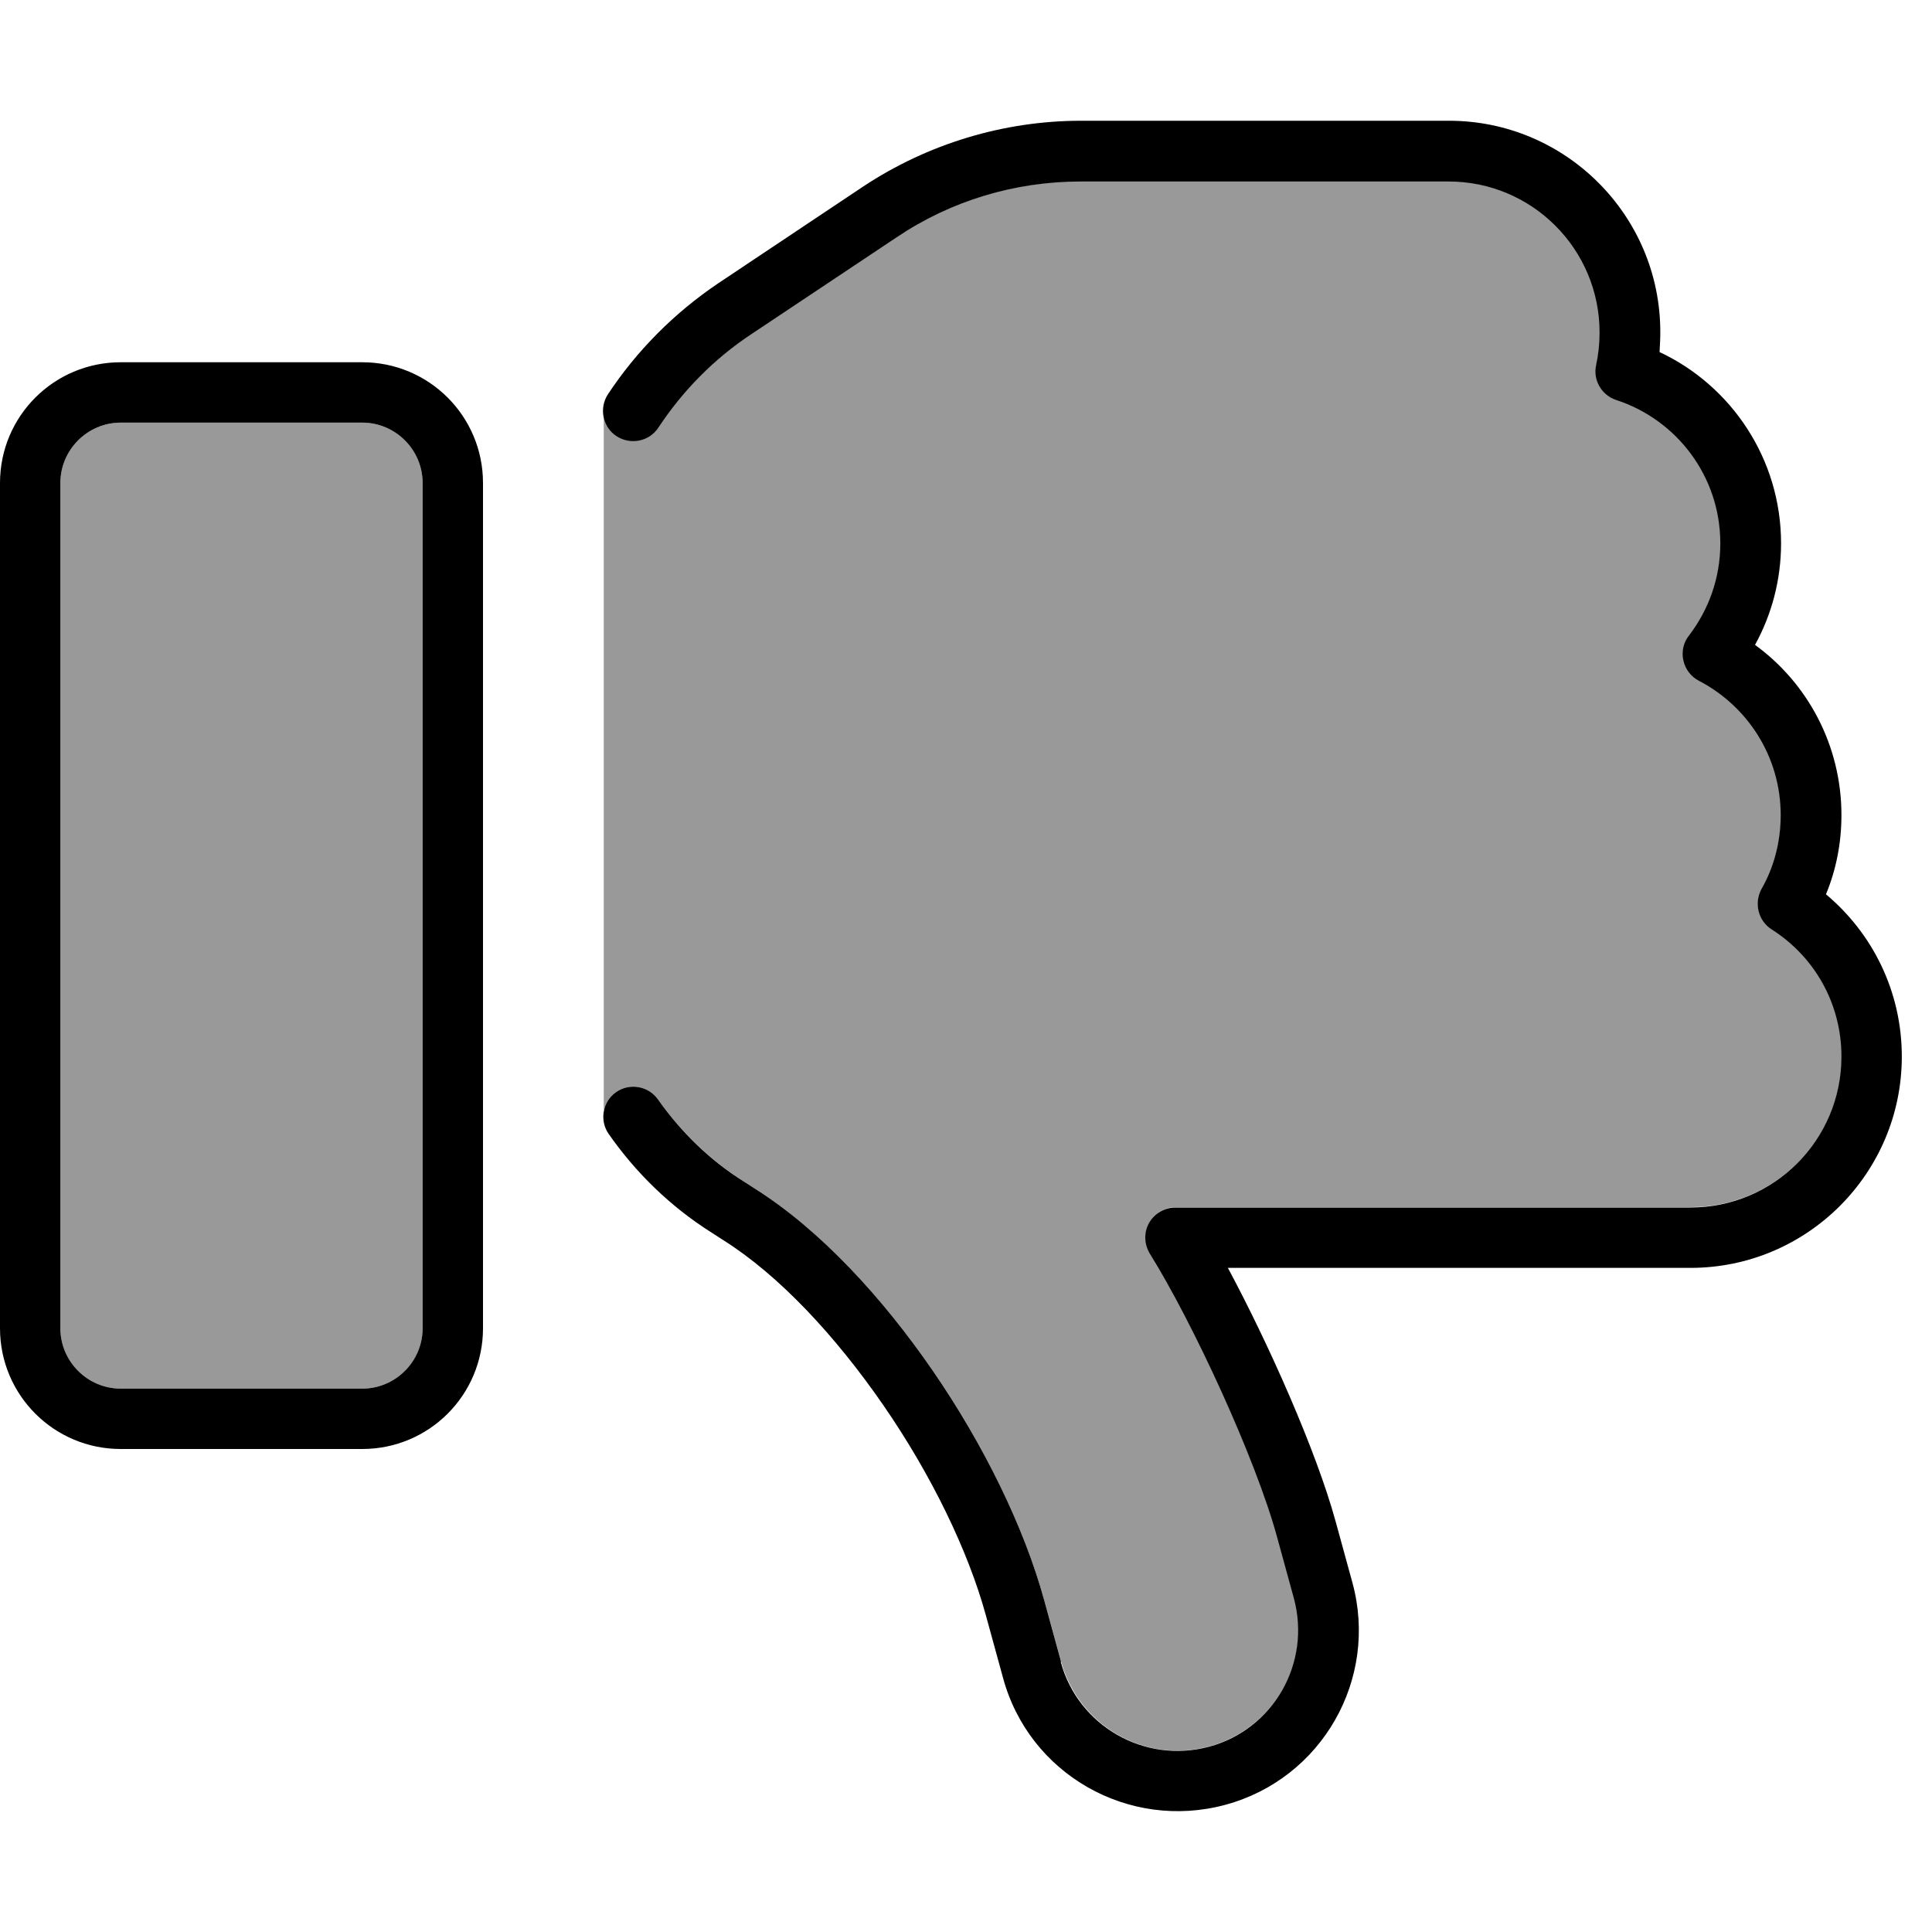 <svg xmlns="http://www.w3.org/2000/svg" viewBox="0 0 512 512"><!--! Font Awesome Pro 6.7.1 by @fontawesome - https://fontawesome.com License - https://fontawesome.com/license (Commercial License) Copyright 2024 Fonticons, Inc. --><defs><style>.fa-secondary{opacity:.4}</style></defs><path class="fa-secondary" d="M16 128c0-8.8 7.2-16 16-16l64 0c8.8 0 16 7.2 16 16l0 224c0 8.8-7.2 16-16 16l-64 0c-8.8 0-16-7.2-16-16l0-224zm144-17.5c.4 2 1.6 3.8 3.4 5c3.7 2.4 8.7 1.4 11.1-2.3c6.4-9.7 14.7-18.2 24.7-24.8l38.5-25.7C252.2 53.1 269.2 48 286.5 48L384 48c22.1 0 40 17.9 40 40c0 3-.3 5.9-.9 8.6c-.9 4 1.4 8 5.3 9.3c16 5.2 27.6 20.3 27.6 38c0 9.2-3.1 17.7-8.3 24.4c-1.4 1.9-2 4.3-1.5 6.6s2 4.3 4.1 5.4c12.9 6.7 21.7 20.1 21.7 35.6c0 7.1-1.9 13.8-5.1 19.6c-2.1 3.7-.9 8.4 2.7 10.7c11.1 7.1 18.5 19.6 18.5 33.7c0 22.1-17.9 40-40 40l-136.5 0c-2.9 0-5.6 1.6-7 4.1s-1.3 5.6 .2 8.1c11.3 18.3 28 54.2 33.7 75l4.5 16.4c4.6 17.1-5.4 34.6-22.5 39.3s-34.6-5.4-39.3-22.5L276.7 424c-5.3-19.3-16-41.1-29.4-60.6c-13.4-19.5-29.9-37.3-47.1-48.3l-3.1-2c-9.1-5.8-16.7-13.2-22.7-21.7c-2.5-3.6-7.5-4.5-11.1-2c-1.7 1.2-2.8 3-3.3 4.9l0-183.8z"/><path class="fa-primary" d="M281.1 440.4c4.6 17 22.2 27.1 39.3 22.5s27.1-22.2 22.5-39.3l-4.5-16.4c-5.7-20.8-22.3-56.7-33.7-75c-1.5-2.5-1.6-5.6-.2-8.1s4.1-4.1 7-4.1L448 320c22.1 0 40-17.9 40-40c0-14.2-7.3-26.6-18.5-33.7c-3.6-2.3-4.7-7-2.7-10.7c3.3-5.8 5.1-12.5 5.1-19.6c0-15.5-8.8-28.9-21.7-35.6c-2.1-1.1-3.6-3.1-4.1-5.4s0-4.7 1.5-6.6c5.2-6.8 8.3-15.2 8.3-24.4c0-17.8-11.6-32.8-27.6-38c-3.9-1.3-6.2-5.3-5.3-9.3c.6-2.8 .9-5.7 .9-8.6c0-22.1-17.9-40-40-40l-97.5 0c-17.4 0-34.4 5.1-48.8 14.8L199.2 88.5c-10 6.6-18.3 15.1-24.7 24.8c-2.4 3.7-7.4 4.7-11.1 2.3s-4.7-7.4-2.3-11.1C168.7 93 178.6 83 190.3 75.1l38.5-25.7C245.9 38.1 266 32 286.5 32L384 32c30.9 0 56 25.1 56 56c0 1.8-.1 3.5-.2 5.3c19 8.9 32.2 28.3 32.2 50.7c0 9.7-2.5 18.9-6.9 26.9C479 181 488 197.5 488 216c0 7.4-1.4 14.5-4.1 21c12.3 10.3 20.1 25.7 20.1 43c0 30.9-25.1 56-56 56l-122.6 0c10.9 20.3 23.4 48.5 28.5 67l4.5 16.4c7 25.6-8.1 52-33.7 58.9s-52-8.1-58.9-33.7l-4.5-16.4c-4.7-17.2-14.5-37.4-27.2-55.8c-12.7-18.4-27.7-34.5-42.5-43.8l-3.1-2c-10.9-6.9-20-15.8-27.2-26.1c-2.5-3.6-1.6-8.6 2-11.1s8.6-1.6 11.1 2c6 8.5 13.6 16 22.7 21.7l3.1 2c17.2 10.9 33.7 28.8 47.1 48.3c13.4 19.5 24.1 41.3 29.4 60.6l4.5 16.4zM32 368l64 0c8.8 0 16-7.2 16-16l0-224c0-8.8-7.2-16-16-16l-64 0c-8.8 0-16 7.2-16 16l0 224c0 8.8 7.2 16 16 16zM0 352L0 128c0-17.7 14.3-32 32-32l64 0c17.7 0 32 14.3 32 32l0 224c0 17.7-14.3 32-32 32l-64 0c-17.7 0-32-14.3-32-32z"/></svg>